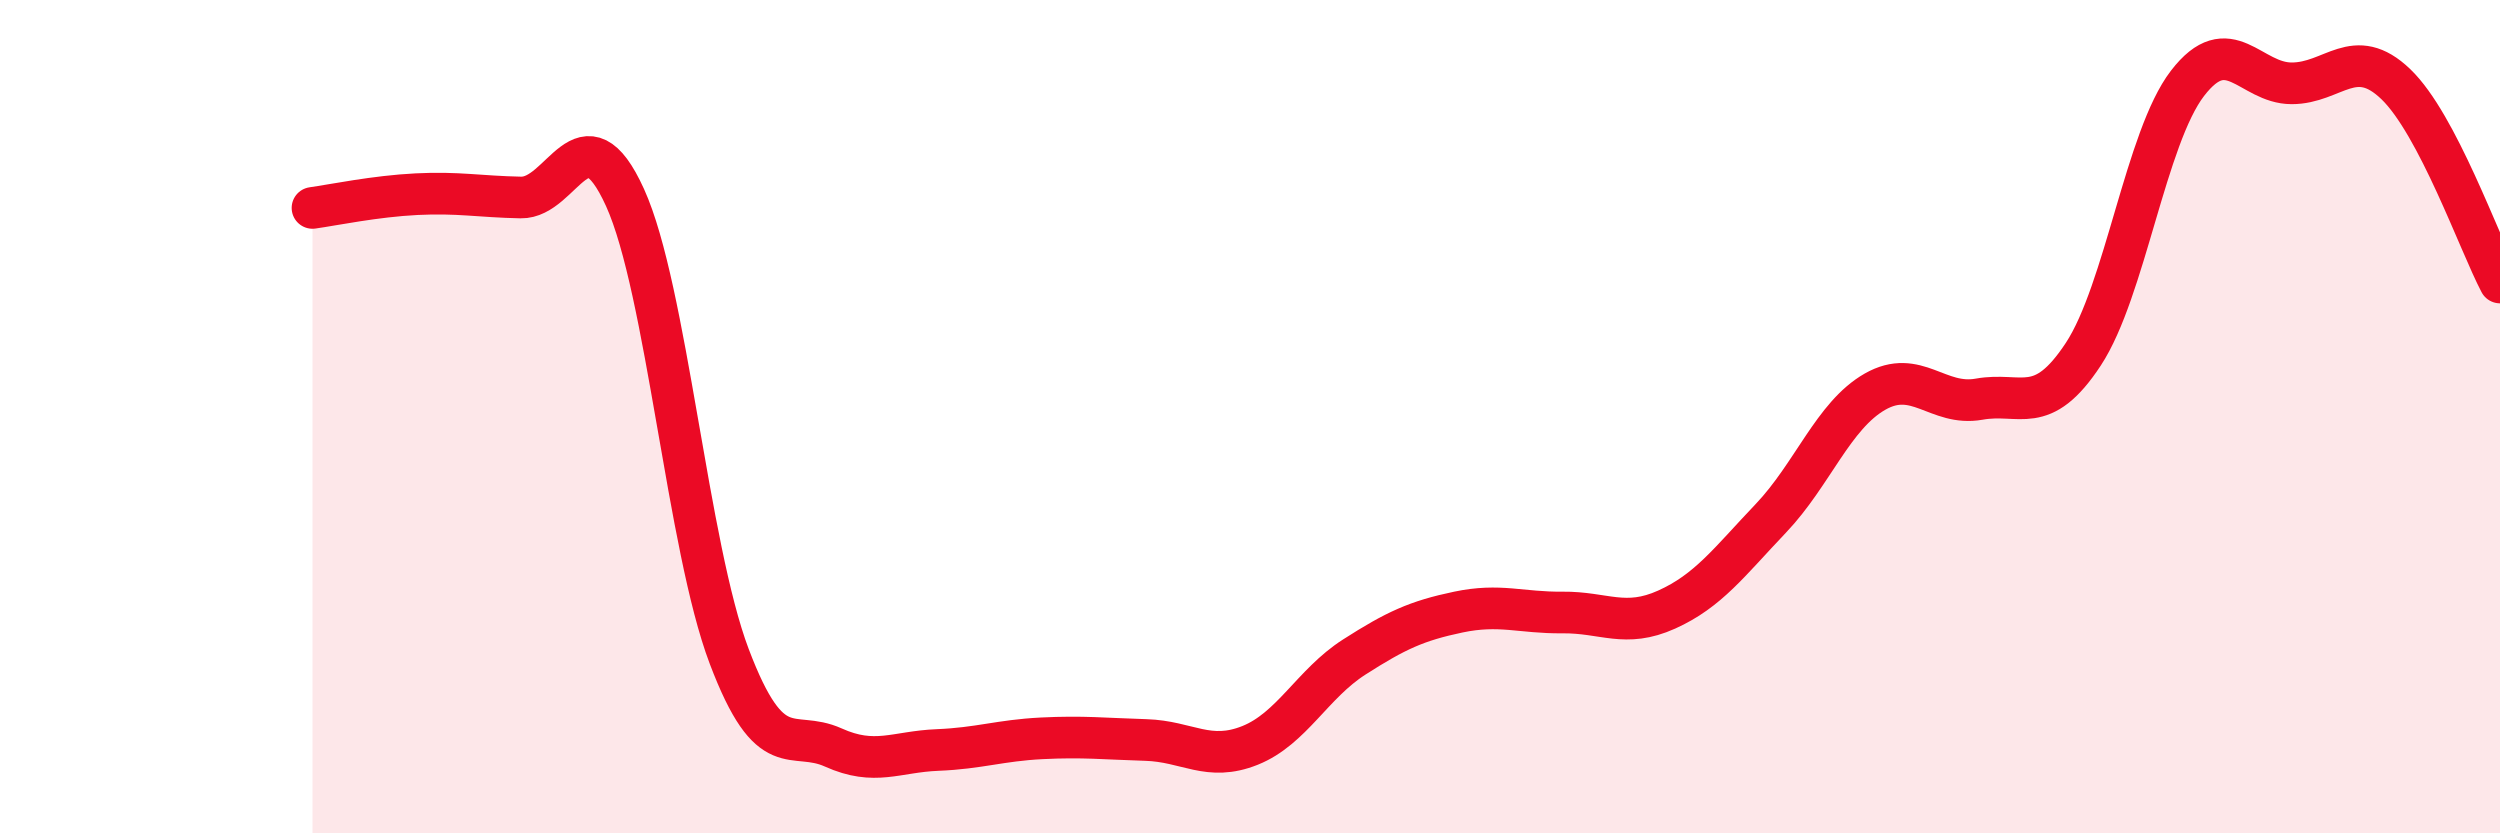 
    <svg width="60" height="20" viewBox="0 0 60 20" xmlns="http://www.w3.org/2000/svg">
      <path
        d="M 7.5,4.99 C 8,4.92 9,4.71 10,4.66 C 11,4.61 11.5,4.72 12.5,4.74 C 13.5,4.76 14,2.54 15,4.74 C 16,6.94 16.5,13.11 17.5,15.75 C 18.5,18.39 19,17.49 20,17.94 C 21,18.39 21.5,18.04 22.5,18 C 23.5,17.96 24,17.77 25,17.72 C 26,17.67 26.5,17.73 27.5,17.76 C 28.5,17.79 29,18.29 30,17.89 C 31,17.49 31.5,16.41 32.5,15.77 C 33.5,15.13 34,14.9 35,14.69 C 36,14.48 36.5,14.71 37.5,14.7 C 38.5,14.69 39,15.08 40,14.63 C 41,14.18 41.5,13.49 42.5,12.44 C 43.5,11.39 44,9.97 45,9.4 C 46,8.83 46.5,9.76 47.5,9.58 C 48.5,9.4 49,10.02 50,8.5 C 51,6.98 51.5,3.3 52.5,2 C 53.5,0.7 54,2 55,2 C 56,2 56.5,1.06 57.5,2.02 C 58.5,2.98 59.5,5.83 60,6.78L60 20L7.5 20Z"
        fill="#EB0A25"
        opacity="0.1"
        stroke-linecap="round"
        stroke-linejoin="round"
      />
      <path
        d="M 7.5,4.99 C 8,4.92 9,4.71 10,4.66 C 11,4.61 11.5,4.72 12.5,4.74 C 13.5,4.76 14,2.54 15,4.74 C 16,6.94 16.5,13.11 17.5,15.75 C 18.5,18.39 19,17.49 20,17.94 C 21,18.39 21.5,18.04 22.5,18 C 23.5,17.96 24,17.77 25,17.72 C 26,17.67 26.5,17.73 27.5,17.76 C 28.5,17.79 29,18.29 30,17.89 C 31,17.49 31.5,16.41 32.5,15.77 C 33.5,15.13 34,14.9 35,14.69 C 36,14.48 36.5,14.71 37.5,14.7 C 38.5,14.69 39,15.08 40,14.63 C 41,14.18 41.5,13.49 42.5,12.44 C 43.5,11.39 44,9.97 45,9.4 C 46,8.83 46.5,9.76 47.5,9.58 C 48.5,9.4 49,10.02 50,8.5 C 51,6.98 51.5,3.3 52.5,2 C 53.5,0.7 54,2 55,2 C 56,2 56.5,1.06 57.5,2.02 C 58.5,2.98 59.5,5.83 60,6.78"
        stroke="#EB0A25"
        stroke-width="1"
        fill="none"
        stroke-linecap="round"
        stroke-linejoin="round"
      />
    </svg>
  
